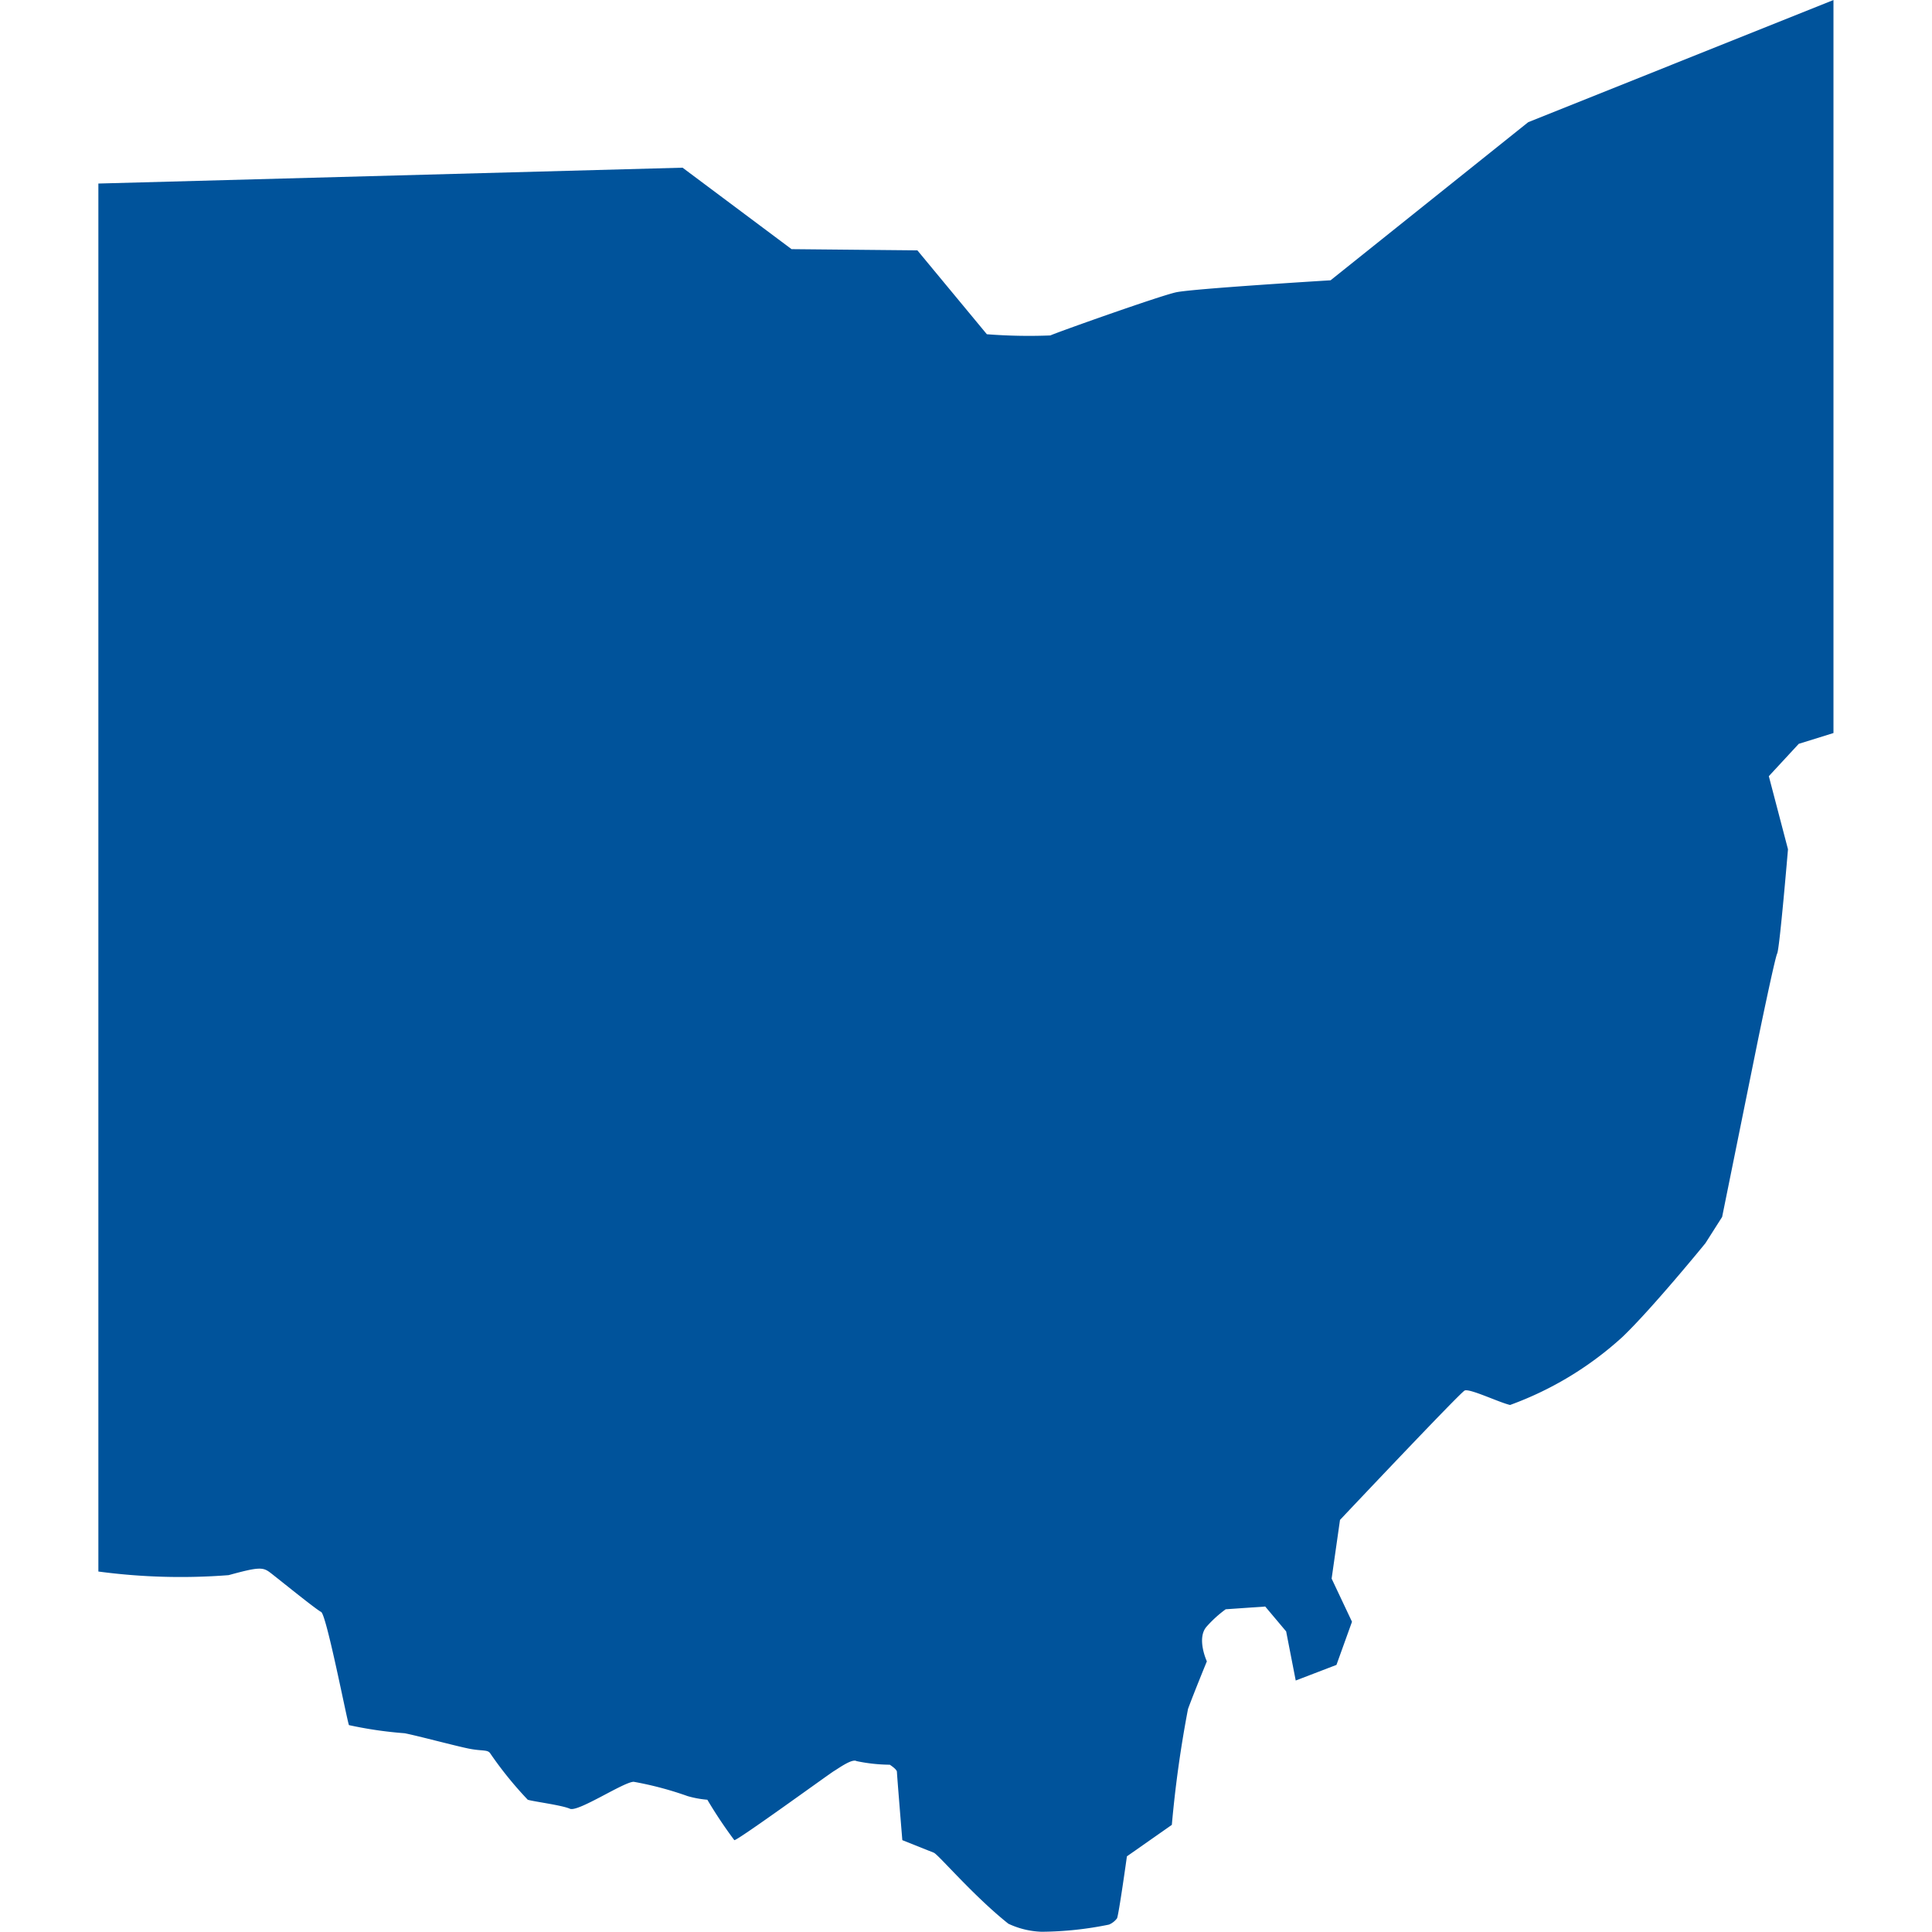 <svg xmlns="http://www.w3.org/2000/svg" viewBox="0 0 24 24">
  <g>
    <rect width="24" height="24" fill="none"/>
    <path d="M1.222,2.28V19.522a7.698,7.698,0,0,0,1.618.045c.368-.101.424-.101.513-.034s.569.458.636.491.324,1.361.346,1.406a4.989,4.989,0,0,0,.692.101c.167.033.625.156.792.19s.234.011.268.056a4.645,4.645,0,0,0,.469.58c.067.022.424.067.524.112s.67-.335.792-.335a4.22,4.22,0,0,1,.67.178,1.252,1.252,0,0,0,.245.045,5.603,5.603,0,0,0,.335.502c.033.011,1.183-.826,1.239-.859s.223-.156.279-.123a2.086,2.086,0,0,0,.413.045s.089.056.089.089.067.848.067.848l.391.156c.056.022.491.536.926.882a1.05,1.05,0,0,0,.413.1,4.293,4.293,0,0,0,.837-.089.238.238,0,0,0,.1-.078c.022-.045.123-.77.123-.77l.558-.391a14.48,14.48,0,0,1,.201-1.44c.078-.212.234-.591.234-.591s-.134-.29,0-.435a1.476,1.476,0,0,1,.234-.212l.491-.034.26.309.119.61.506-.194.193-.536-.253-.536.104-.729s1.488-1.577,1.548-1.607.431.149.565.179a4.197,4.197,0,0,0,1.399-.848c.372-.357,1.027-1.161,1.027-1.161l.208-.327.446-2.202s.208-1.012.238-1.071.134-1.294.134-1.294l-.238-.908.372-.402.431-.134V0L18.984,1.518,16.529,3.482s-1.711.104-1.919.149-1.503.506-1.562.536a6.715,6.715,0,0,1-.789-.015L11.396,3.11,9.833,3.095,8.479,2.083Z" fill="#00539b"/>
  </g>
</svg>
